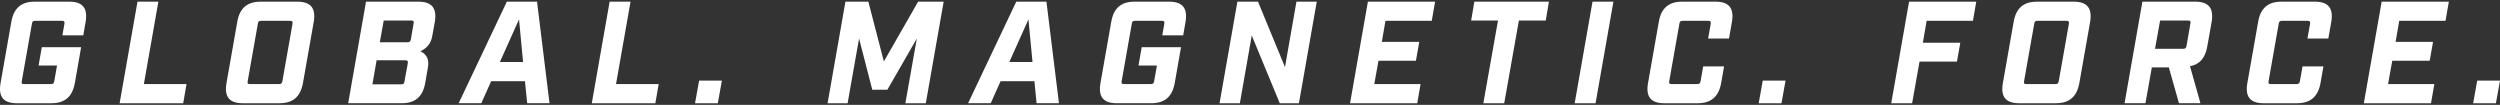 <?xml version="1.0" encoding="UTF-8"?> <!-- Generator: Adobe Illustrator 16.0.0, SVG Export Plug-In . SVG Version: 6.00 Build 0) --> <svg xmlns="http://www.w3.org/2000/svg" xmlns:xlink="http://www.w3.org/1999/xlink" id="Layer_1" x="0px" y="0px" width="286px" height="12px" viewBox="0 0 286 12" xml:space="preserve"><rect x="0" y="0" width="286" height="12" fill="#333333" stroke="none"/> <path fill="#FFFFFF" d="M0.067,9.486l1.227-6.973C1.562,0.938,2.424,0.19,3.969,0.19h3.95c1.544,0,2.142,0.748,1.874,2.323 L9.529,4.042H7.139l0.232-1.329c0.033-0.249-0.017-0.331-0.265-0.331H4.018c-0.233,0-0.332,0.083-0.364,0.331L2.49,9.288 C2.44,9.536,2.508,9.62,2.739,9.62h3.088c0.25,0,0.333-0.084,0.382-0.332l0.315-1.793H4.416l0.365-2.092H9.28L8.566,9.486 c-0.282,1.577-1.146,2.324-2.689,2.324H1.926C0.383,11.811-0.215,11.063,0.067,9.486"></path> <polyline fill="#FFFFFF" points="15.729,0.19 18.119,0.19 16.458,9.618 21.339,9.618 20.958,11.81 13.686,11.81 15.729,0.19 "></polyline> <path fill="#FFFFFF" d="M25.913,9.486l1.228-6.972c0.267-1.576,1.129-2.322,2.673-2.322h4.2c1.544,0,2.142,0.746,1.876,2.322 l-1.229,6.972c-0.282,1.577-1.146,2.324-2.688,2.324h-4.201C26.228,11.811,25.631,11.063,25.913,9.486 M31.923,9.62 c0.231,0,0.331-0.083,0.381-0.332l1.162-6.574c0.033-0.25-0.033-0.332-0.266-0.332h-3.337c-0.231,0-0.331,0.083-0.365,0.332 l-1.161,6.574c-0.05,0.249,0.017,0.332,0.249,0.332H31.923z"></path> <path fill="#FFFFFF" d="M41.873,0.19h5.991c1.545,0,2.144,0.747,1.878,2.323l-0.283,1.562c-0.132,0.78-0.498,1.377-1.36,1.793 c0.779,0.365,0.996,1.012,0.862,1.793l-0.314,1.825c-0.282,1.577-1.146,2.324-2.689,2.324h-6.126L41.873,0.19 M45.907,9.651 c0.233,0,0.333-0.082,0.364-0.332l0.383-2.09c0.032-0.25-0.034-0.334-0.266-0.334h-3.305l-0.48,2.756H45.907z M46.62,4.837 c0.233,0,0.333-0.083,0.382-0.332l0.315-1.826c0.049-0.249-0.016-0.331-0.248-0.331h-3.171l-0.447,2.489H46.62z"></path> <path fill="#FFFFFF" d="M60.058,9.288h-3.868l-1.128,2.521h-2.59l5.512-11.62h3.452l1.428,11.62h-2.557L60.058,9.288 M59.841,7.096 l-0.464-4.881l-2.191,4.881H59.841z"></path> <polyline fill="#FFFFFF" points="69.742,0.19 72.134,0.19 70.474,9.618 75.353,9.618 74.973,11.81 67.701,11.81 69.742,0.19 "></polyline> <polyline fill="#FFFFFF" points="79.978,9.222 82.583,9.222 82.118,11.81 79.513,11.81 79.978,9.222 "></polyline> <polyline fill="#FFFFFF" points="96.717,0.19 99.34,0.19 101.115,7.029 105.034,0.19 107.956,0.19 105.912,11.81 103.574,11.81 104.885,4.407 101.515,10.267 99.789,10.267 98.277,4.407 96.966,11.81 94.676,11.81 96.717,0.19 "></polyline> <path fill="#FFFFFF" d="M118.335,9.288h-3.867l-1.129,2.521h-2.591l5.513-11.62h3.452l1.429,11.62h-2.558L118.335,9.288 M118.119,7.096l-0.464-4.881l-2.191,4.881H118.119z"></path> <path fill="#FFFFFF" d="M125.896,9.486l1.229-6.973c0.265-1.575,1.127-2.323,2.672-2.323h3.95c1.544,0,2.141,0.748,1.877,2.323 l-0.266,1.528h-2.392l0.232-1.329c0.033-0.249-0.016-0.331-0.265-0.331h-3.089c-0.231,0-0.332,0.083-0.364,0.331l-1.162,6.575 c-0.05,0.248,0.016,0.332,0.249,0.332h3.088c0.249,0,0.332-0.084,0.381-0.332l0.316-1.793h-2.108l0.365-2.092h4.499l-0.716,4.083 c-0.28,1.577-1.144,2.324-2.688,2.324h-3.952C126.212,11.811,125.615,11.063,125.896,9.486"></path> <polyline fill="#FFFFFF" points="141.558,0.19 143.915,0.19 147.002,7.677 148.314,0.19 150.639,0.19 148.596,11.81 146.404,11.81 143.201,4.058 141.84,11.81 139.516,11.81 141.558,0.19 "></polyline> <polyline fill="#FFFFFF" points="156.488,0.19 164.173,0.19 163.792,2.382 158.497,2.382 158.081,4.789 162.364,4.789 161.982,6.946 157.699,6.946 157.218,9.618 162.513,9.618 162.133,11.81 154.446,11.81 156.488,0.19 "></polyline> <polyline fill="#FFFFFF" points="171.37,2.349 168.3,2.349 168.665,0.19 177.197,0.19 176.833,2.349 173.761,2.349 172.083,11.81 169.694,11.81 171.37,2.349 "></polyline> <polyline fill="#FFFFFF" points="182.184,0.19 184.575,0.19 182.533,11.81 180.143,11.81 182.184,0.19 "></polyline> <path fill="#FFFFFF" d="M188.537,9.486l1.229-6.973c0.266-1.575,1.129-2.323,2.673-2.323h3.818c1.543,0,2.141,0.748,1.876,2.323 L197.8,4.407h-2.39l0.299-1.694c0.032-0.249-0.034-0.331-0.283-0.331h-2.938c-0.23,0-0.332,0.083-0.364,0.331l-1.163,6.575 c-0.048,0.248,0.018,0.332,0.249,0.332h2.938c0.249,0,0.349-0.084,0.399-0.332l0.298-1.694h2.39l-0.331,1.893 c-0.281,1.577-1.162,2.324-2.688,2.324h-3.818C188.853,11.811,188.255,11.063,188.537,9.486"></path> <polyline fill="#FFFFFF" points="201.659,9.222 204.266,9.222 203.801,11.81 201.195,11.81 201.659,9.222 "></polyline> <polyline fill="#FFFFFF" points="218.397,0.19 226.084,0.19 225.703,2.382 220.407,2.382 219.976,4.889 224.259,4.889 223.876,7.046 219.594,7.046 218.747,11.81 216.357,11.81 218.397,0.19 "></polyline> <path fill="#FFFFFF" d="M229.131,9.486l1.229-6.972c0.266-1.576,1.128-2.322,2.672-2.322h4.2c1.544,0,2.141,0.746,1.877,2.322 l-1.229,6.972c-0.281,1.577-1.146,2.324-2.688,2.324h-4.201C229.446,11.811,228.85,11.063,229.131,9.486 M235.14,9.62 c0.232,0,0.332-0.083,0.382-0.332l1.162-6.574c0.033-0.25-0.033-0.332-0.265-0.332h-3.338c-0.231,0-0.331,0.083-0.364,0.332 l-1.163,6.574c-0.049,0.249,0.018,0.332,0.25,0.332H235.14z"></path> <path fill="#FFFFFF" d="M253.01,2.513l-0.498,2.807c-0.232,1.311-0.88,2.058-1.976,2.257l1.195,4.232h-2.458l-1.16-4.1h-1.942 l-0.731,4.1h-2.39l2.041-11.62h6.043C252.677,0.19,253.274,0.938,253.01,2.513 M250.336,2.349h-3.22l-0.581,3.236h3.221 c0.232,0,0.33-0.082,0.381-0.332l0.447-2.572C250.635,2.431,250.569,2.349,250.336,2.349z"></path> <path fill="#FFFFFF" d="M257.1,9.486l1.229-6.973c0.266-1.575,1.128-2.323,2.673-2.323h3.818c1.542,0,2.141,0.748,1.875,2.323 l-0.333,1.894h-2.389l0.299-1.694c0.032-0.249-0.035-0.331-0.283-0.331h-2.938c-0.232,0-0.332,0.083-0.364,0.331l-1.162,6.575 c-0.05,0.248,0.017,0.332,0.249,0.332h2.938c0.249,0,0.349-0.084,0.398-0.332l0.299-1.694h2.391l-0.331,1.893 c-0.283,1.577-1.163,2.324-2.689,2.324h-3.819C257.414,11.811,256.817,11.063,257.1,9.486"></path> <polyline fill="#FFFFFF" points="272.463,0.19 280.148,0.19 279.767,2.382 274.472,2.382 274.057,4.789 278.34,4.789 277.957,6.946 273.675,6.946 273.194,9.618 278.489,9.618 278.107,11.81 270.422,11.81 272.463,0.19 "></polyline> <polyline fill="#FFFFFF" points="283.394,9.222 286,9.222 285.534,11.81 282.93,11.81 283.394,9.222 "></polyline> </svg> 